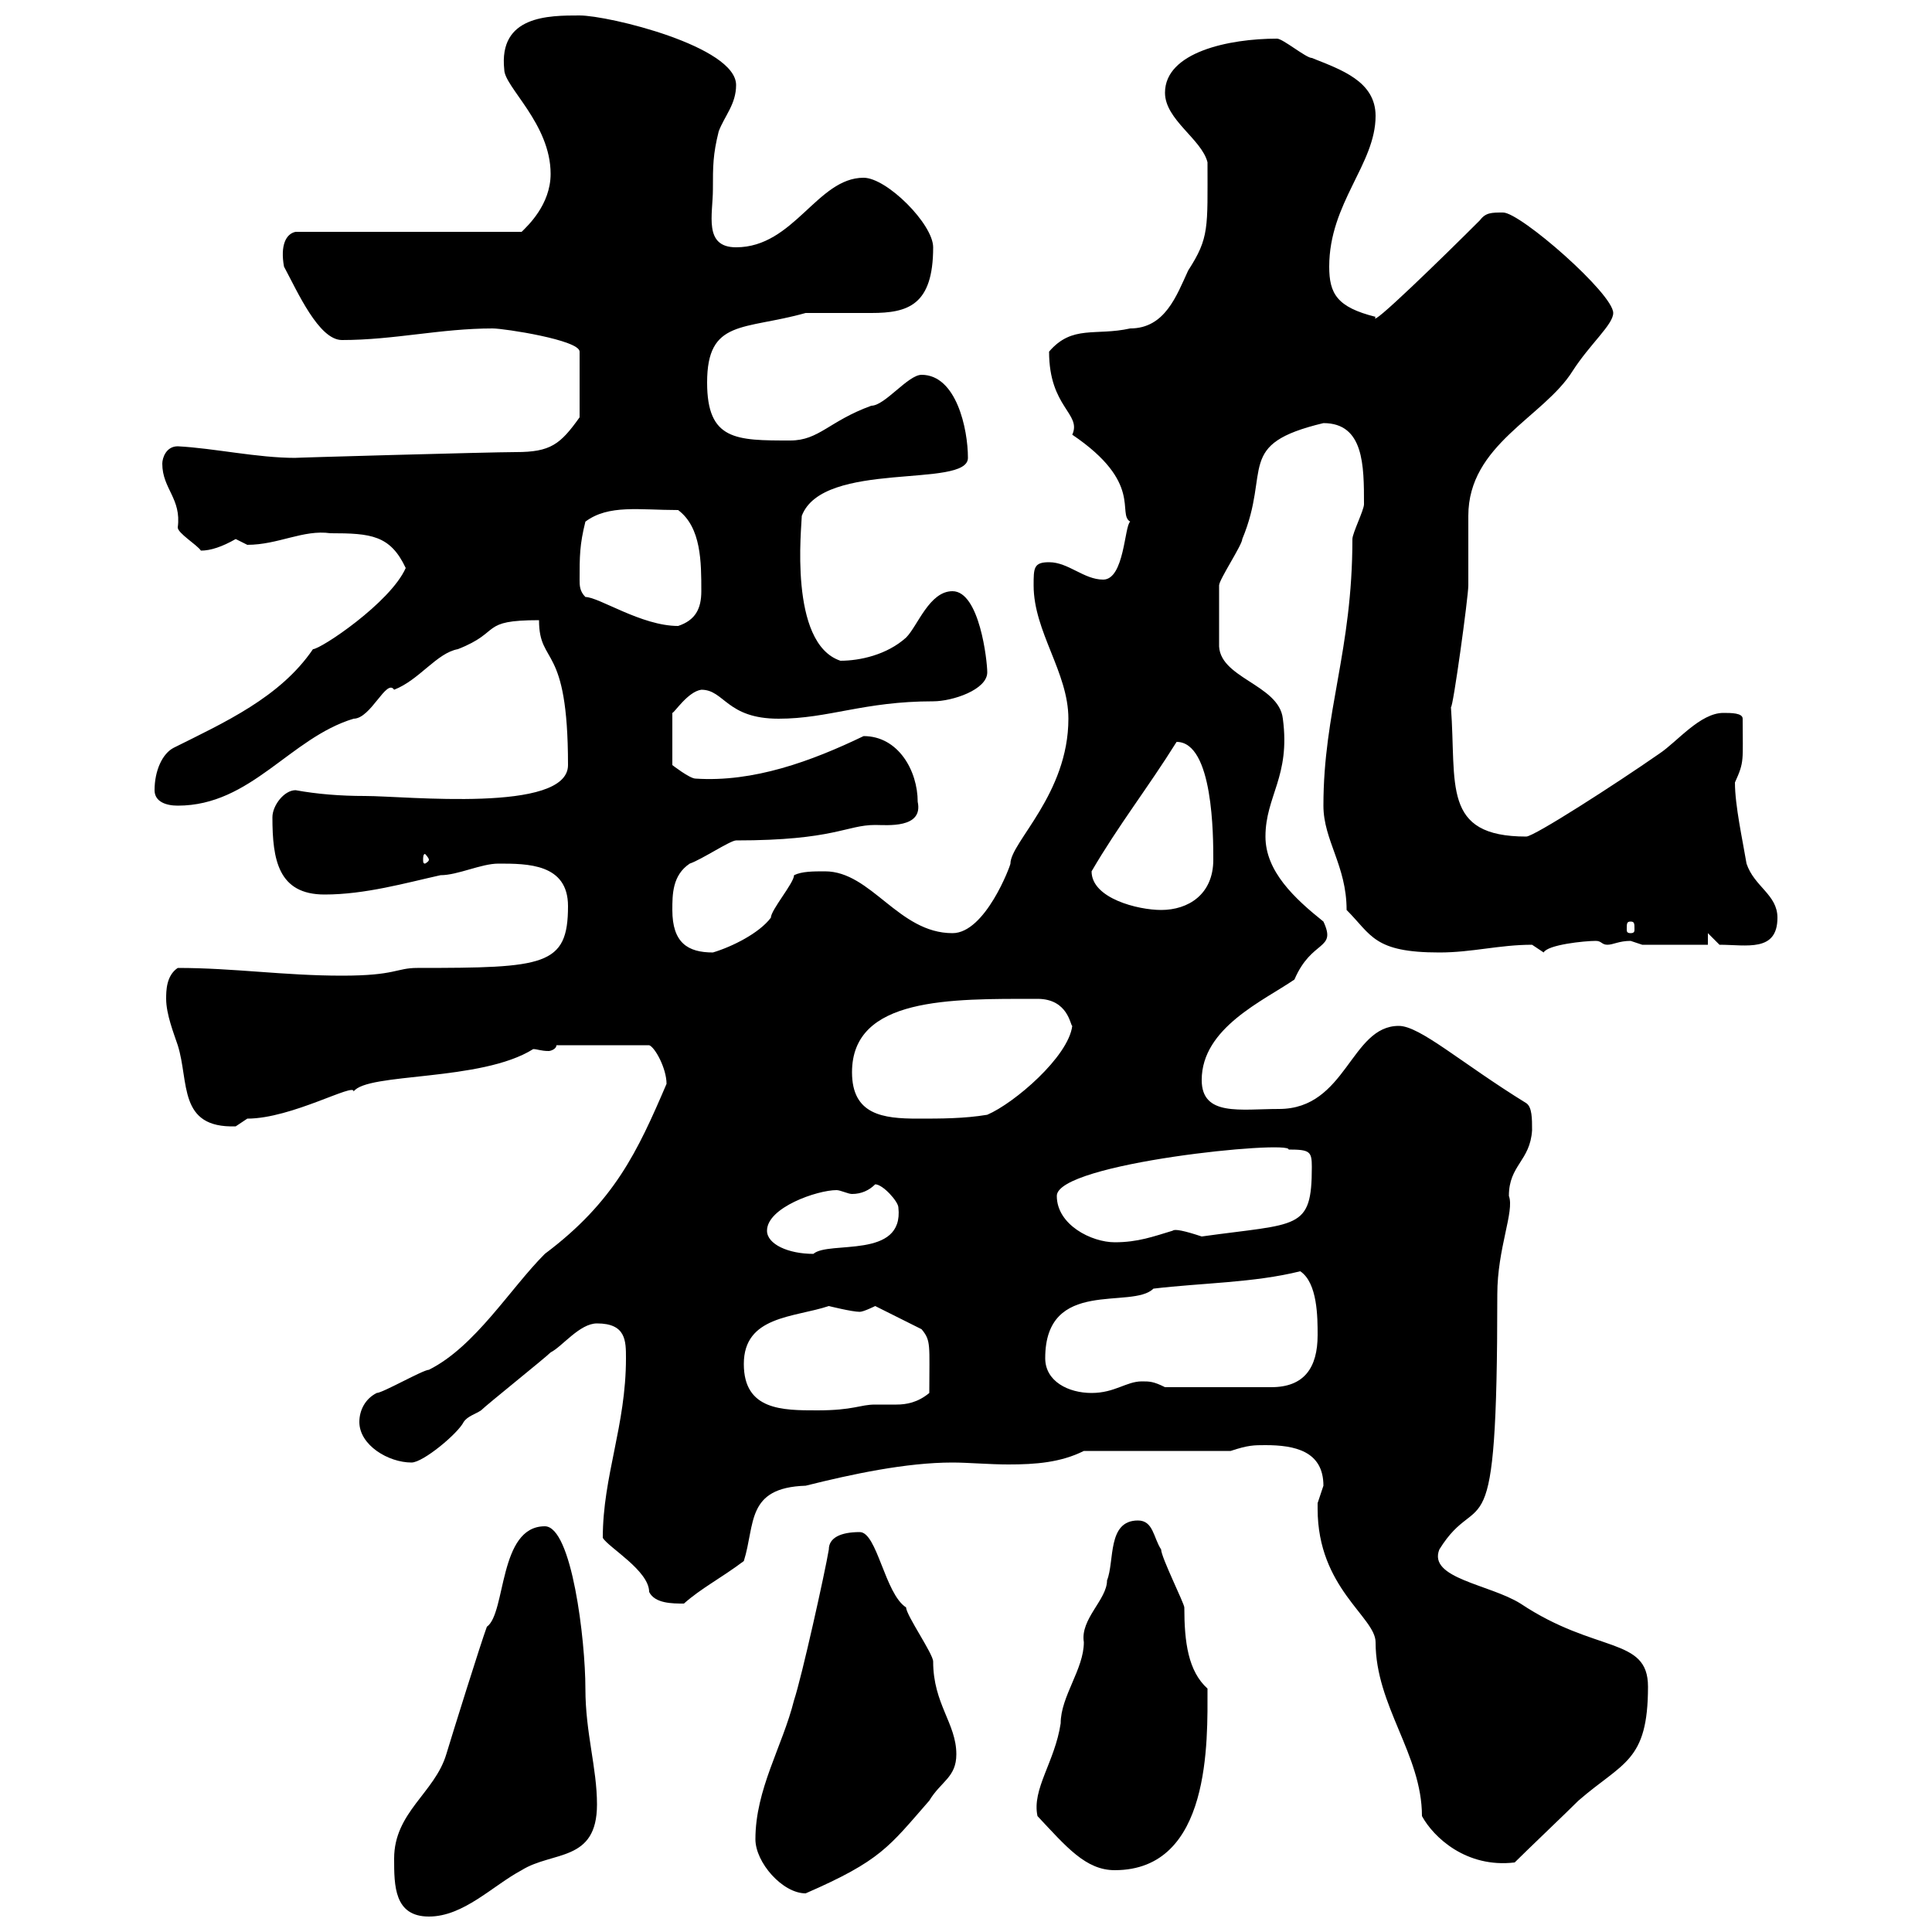 <svg xmlns="http://www.w3.org/2000/svg" xmlns:xlink="http://www.w3.org/1999/xlink" width="300" height="300"><path d="M61.20 288.60C61.20 292.80 61.20 297.60 66.60 297.60C72 297.60 76.50 292.80 81 290.40C85.80 287.40 92.70 289.20 92.70 280.20C92.70 274.50 90.90 269.10 90.90 262.20C90.90 254.70 88.80 237 84.60 237C77.40 237 78.60 250.50 75.60 252.60C74.70 255 70.20 269.40 69.30 272.40C67.50 278.40 61.20 281.40 61.20 288.60ZM117.30 285.60C117.30 289.20 121.50 294 125.10 294C136.80 288.90 138 286.80 144.30 279.60C146.10 276.60 148.50 276 148.50 272.40C148.50 267.60 144.90 264.60 144.90 258C144.90 256.80 140.70 250.80 140.70 249.60C137.40 247.50 136.20 237.90 133.50 237.90C130.50 237.90 128.70 238.80 128.70 240.60C128.10 244.20 124.50 260.40 123.30 264C121.50 271.20 117.30 277.80 117.30 285.60ZM161.10 282C165.60 286.80 168.60 290.40 173.10 290.40C188.10 290.40 187.50 270.30 187.50 262.20C184.50 259.50 183.90 255 183.90 249.60C183.90 249 180.30 241.80 180.30 240.60C179.10 238.80 179.10 236.10 176.70 236.10C171.90 236.10 173.10 242.40 171.90 245.40C171.90 248.40 167.70 251.40 168.30 255C168.30 259.20 164.70 263.40 164.70 267.60C163.80 273.60 160.20 277.80 161.10 282ZM204.60 234.30C204.60 246.60 213.60 251.10 213.60 255C213.60 264.90 220.80 272.40 220.80 282C222.60 285.30 227.70 290.10 235.20 289.20C237 287.40 243.30 281.40 245.10 279.60C252 273.60 255.90 273.60 255.90 261.90C255.90 254.10 247.80 256.80 236.10 249C231.30 246 221.70 245.10 223.50 240.60C229.80 230.40 232.50 243.30 232.50 201C232.50 193.80 235.20 188.10 234.30 185.70C234.30 180.90 237.60 180.30 237.90 175.50C237.90 173.70 237.90 171.90 237 171.30C226.80 165 220.50 159.30 217.20 159.30C209.70 159.30 209.10 172.20 198.60 172.20C192.60 172.20 186.60 173.40 186.60 167.70C186.60 159.60 196.20 155.40 201 152.10C203.70 145.80 207.60 147.60 205.50 143.10C201 139.50 196.50 135.30 196.50 129.90C196.50 123.60 200.40 120.60 199.20 111.60C198.60 106.20 189 105.30 189.30 99.90C189.30 99.30 189.30 92.40 189.30 90.90C189.30 90 192.90 84.60 192.90 83.70C197.40 72.90 191.70 69 205.50 65.70C211.80 65.70 211.80 72.30 211.80 78.30C211.80 79.20 210 82.80 210 83.70C210 101.10 205.50 110.40 205.50 125.10C205.50 130.50 209.10 134.40 209.10 141.30C213 145.20 213.30 147.90 223.50 147.90C228.60 147.90 232.80 146.70 237.90 146.70C237.90 146.70 239.70 147.90 239.70 147.90C240.30 146.70 246 146.10 247.80 146.10C248.70 146.10 248.70 146.70 249.60 146.70C250.50 146.70 251.40 146.10 253.20 146.10C253.20 146.10 255 146.70 255 146.70L265.20 146.70L265.20 144.90L267 146.70C271.20 146.70 276 147.90 276 142.50C276 138.90 272.40 137.70 271.20 134.10C270.60 130.50 269.40 125.10 269.40 121.50C270.90 118.20 270.60 118.20 270.60 111.60C270.60 110.70 268.80 110.70 267.60 110.70C264 110.70 260.40 115.20 257.70 117C250.80 121.80 238.20 129.90 237 129.90C223.80 129.90 226.20 121.80 225.30 109.80C225.60 110.10 228 92.70 228 90.90C228 90 228 81 228 80.10C228 69 239.70 64.80 244.20 57.60C246.90 53.40 250.50 50.40 250.50 48.60C250.50 45.60 236.10 33 233.40 33C231.60 33 230.70 33 229.80 34.20C224.10 39.90 212.40 51.30 213.60 49.20C207.60 47.70 206.40 45.60 206.40 41.40C206.40 31.50 213.60 25.50 213.60 18C213.60 12.60 208.20 10.80 203.70 9C202.80 9 199.20 6 198.30 6C190.80 6 180.90 8.10 180.90 14.40C180.90 18.60 186.60 21.60 187.50 25.20C187.50 35.40 187.80 36.90 184.50 42C182.70 45.90 180.90 51 175.50 51C170.10 52.20 166.50 50.40 162.90 54.60C162.90 63.30 168 64.20 166.50 67.50C177.60 75 173.40 79.80 175.50 81C174.60 81.60 174.60 90 171.30 90C168.30 90 165.90 87.30 162.90 87.30C160.50 87.30 160.50 88.20 160.50 90.90C160.50 98.10 165.90 104.40 165.90 111.60C165.90 123.30 156.90 130.80 156.90 134.10C156.90 134.40 153 144.90 147.90 144.90C139.50 144.90 135.30 135.30 128.10 135.30C126.30 135.30 124.50 135.30 123.30 135.90C123.30 137.10 119.70 141.30 119.70 142.50C117.90 144.90 113.70 147 110.70 147.90C106.80 147.90 104.40 146.40 104.40 141.30C104.40 138.90 104.40 135.90 107.10 134.10C108.90 133.50 113.40 130.50 114.30 130.50C129.60 130.50 131.40 128.10 135.90 128.10C137.70 128.10 143.40 128.70 142.50 124.50C142.50 119.70 139.50 114.30 134.10 114.30C126 118.20 117 121.50 108 120.90C107.10 120.90 104.40 118.80 104.40 118.80L104.40 110.70C104.70 110.70 106.80 107.40 108.90 107.10C112.50 107.10 112.80 111.60 120.90 111.60C128.70 111.60 134.10 108.90 144.90 108.90C147.90 108.90 153.30 107.10 153.30 104.40C153.30 102.60 152.10 91.80 147.90 91.80C144.30 91.80 142.50 97.20 140.70 99C137.70 101.70 133.50 102.60 130.50 102.60C122.40 99.90 124.50 81.60 124.50 80.10C127.80 71.40 150.30 75.90 150.30 71.10C150.30 66.60 148.50 58.20 143.10 58.20C141 58.20 137.40 63 135.30 63C128.70 65.40 127.20 68.40 122.70 68.40C114.30 68.40 109.80 68.40 109.80 59.40C109.80 49.50 115.50 51.30 125.10 48.60C126.30 48.60 127.80 48.60 129 48.60C131.40 48.60 133.50 48.60 135.30 48.60C141 48.60 144.90 47.40 144.90 38.40C144.90 34.80 137.70 27.60 134.10 27.60C126.90 27.60 123.30 38.40 114.30 38.40C109.20 38.40 110.70 33.30 110.70 29.40C110.70 25.80 110.70 24 111.60 20.40C112.50 18 114.30 16.20 114.30 13.20C114.30 7.20 94.50 2.40 90 2.40C85.20 2.40 77.40 2.40 78.30 10.80C78.30 13.50 85.50 19.20 85.50 27C85.50 31.80 81.90 35.10 81 36L45.90 36C44.40 36.30 43.50 38.10 44.10 41.40C46.20 45.30 49.50 52.80 53.10 52.80C61.20 52.80 68.40 51 76.50 51C78.30 51 90 52.80 90 54.60L90 64.80C87 69 85.50 70.20 80.10 70.20C76.20 70.20 44.40 71.10 45.90 71.10C39.90 71.10 33.30 69.60 27.60 69.30C25.80 69.30 25.20 71.10 25.20 72C25.20 75.90 28.20 77.40 27.60 81.90C27.60 82.80 30.60 84.60 31.20 85.50C32.70 85.50 34.50 84.90 36.60 83.70C36.60 83.70 38.40 84.60 38.40 84.60C43.20 84.60 47.10 82.20 51.30 82.80C57.60 82.80 60.60 83.10 63 88.20C60.60 93.60 49.80 100.80 48.60 100.80C43.50 108.30 34.80 112.20 27 116.10C25.20 117 24 119.70 24 122.70C24 124.50 25.80 125.10 27.60 125.10C39 125.10 45 114.60 54.90 111.60C57.60 111.60 60 105.30 61.20 107.10C65.10 105.60 67.80 101.40 71.10 100.80C78 98.10 74.40 96.30 83.70 96.30C83.70 103.50 88.20 99.60 88.20 118.80C88.20 126.30 63 123.60 56.70 123.60C52.80 123.60 49.20 123.30 45.90 122.70C44.10 122.70 42.30 125.10 42.30 126.90C42.30 133.50 43.20 138.90 50.40 138.90C56.70 138.90 63 137.10 68.40 135.90C71.10 135.90 74.70 134.10 77.40 134.10C81.90 134.10 88.20 134.10 88.20 140.70C88.20 150 84.60 150.30 64.80 150.30C61.50 150.30 61.50 151.50 53.10 151.50C44.10 151.50 36.30 150.30 27.60 150.30C25.80 151.50 25.80 153.90 25.80 155.10C25.80 157.50 27 160.50 27.60 162.30C29.40 168 27.60 175.20 36.60 174.90C36.60 174.90 38.40 173.70 38.40 173.70C45.30 173.70 55.20 168 54.90 169.50C57 166.50 74.70 168 82.80 162.90C83.40 162.90 84 163.20 85.20 163.20C85.50 163.20 86.40 162.90 86.40 162.30L100.80 162.30C101.70 162.60 103.50 165.90 103.50 168.30C99 178.80 95.40 186.60 84.60 194.70C79.20 200.10 73.80 209.10 66.60 212.70C65.70 212.70 59.40 216.30 58.50 216.30C56.70 217.20 55.80 219 55.80 220.80C55.80 224.40 60.30 227.10 63.90 227.10C65.70 227.10 71.10 222.60 72 220.80C72.60 219.90 73.80 219.60 74.70 219C75.60 218.10 84.60 210.90 85.50 210C87.30 209.10 90 205.50 92.70 205.50C97.20 205.50 97.20 208.20 97.20 210.90C97.20 221.40 93.60 229.20 93.60 238.80C94.50 240.30 100.80 243.90 100.80 247.20C101.70 249 104.40 249 106.20 249C108.90 246.60 111.90 245.10 115.50 242.40C117.30 236.70 115.80 231 125.10 230.70C132.30 228.90 140.70 227.10 147.90 227.10C150.30 227.10 153.60 227.40 156.60 227.40C160.80 227.40 164.70 227.10 168.30 225.30L191.10 225.30C193.80 224.40 194.70 224.40 196.50 224.40C201 224.40 205.50 225.30 205.50 230.70C205.50 230.70 204.60 233.40 204.60 233.40C204.60 233.40 204.60 234.30 204.60 234.30ZM115.50 211.80C115.50 204.30 123.30 204.60 128.70 202.80C128.70 202.80 132.30 203.70 133.50 203.70C134.10 203.70 135.90 202.80 135.90 202.80L143.10 206.40C144.60 208.20 144.30 208.80 144.30 216.30C142.50 217.80 140.70 218.10 139.20 218.10C138 218.10 137.10 218.10 135.90 218.10C133.50 218.10 132.60 219 126.90 219C121.50 219 115.50 219 115.50 211.80ZM162.30 210.90C162.30 198.30 175.80 203.40 179.10 200.10C186.60 199.20 194.70 199.20 201.90 197.40C204.60 199.20 204.60 204.60 204.60 207.30C204.60 212.40 202.50 215.40 197.40 215.40L180.90 215.40C179.10 214.50 178.50 214.50 177.30 214.50C174.90 214.50 173.10 216.30 169.50 216.30C165.90 216.30 162.30 214.50 162.30 210.90ZM119.10 191.10C119.10 187.50 126.90 184.80 129.90 184.80C130.50 184.80 131.70 185.40 132.30 185.40C133.80 185.40 135 184.80 135.90 183.90C137.10 183.90 139.50 186.60 139.50 187.50C140.40 195.60 128.70 192.60 126.30 194.70C122.40 194.70 119.10 193.20 119.10 191.10ZM164.10 185.70C164.10 180.60 200.40 177 200.10 178.50C203.40 178.50 203.70 178.80 203.70 181.20C203.70 191.10 201.60 189.90 186.60 192C183.90 191.10 182.40 190.80 182.10 191.10C179.10 192 176.70 192.90 173.10 192.90C169.50 192.90 164.10 190.20 164.10 185.70ZM132.30 166.50C132.30 154.80 147.60 155.10 161.10 155.10C165.90 155.10 166.20 159.30 166.50 159.30C165.90 164.10 157.50 171.30 153.30 173.10C149.70 173.70 146.10 173.70 142.50 173.70C137.10 173.70 132.30 173.10 132.30 166.50ZM253.20 143.10C253.80 143.10 253.80 143.40 253.80 144.30C253.80 144.60 253.80 144.90 253.20 144.90C252.60 144.90 252.60 144.60 252.60 144.30C252.60 143.40 252.60 143.10 253.20 143.10ZM169.50 135.30C173.70 128.10 178.20 122.40 182.70 115.20C188.40 115.20 188.40 129.90 188.40 133.50C188.40 138.90 184.50 141.30 180.30 141.30C176.70 141.30 169.50 139.50 169.50 135.30ZM66.60 133.50C66.60 133.80 66 134.10 66 134.10C65.70 134.10 65.70 133.80 65.70 133.50C65.70 133.20 65.70 132.60 66 132.60C66 132.60 66.60 133.20 66.60 133.50ZM90 90C90 86.40 90 84.60 90.90 81C94.50 78.30 99.30 79.20 105.30 79.20C108.90 81.90 108.90 87.30 108.90 91.80C108.90 94.50 108 96.30 105.30 97.20C99.60 97.20 93 92.70 90.90 92.70C90 91.80 90 90.90 90 90Z"/></svg>